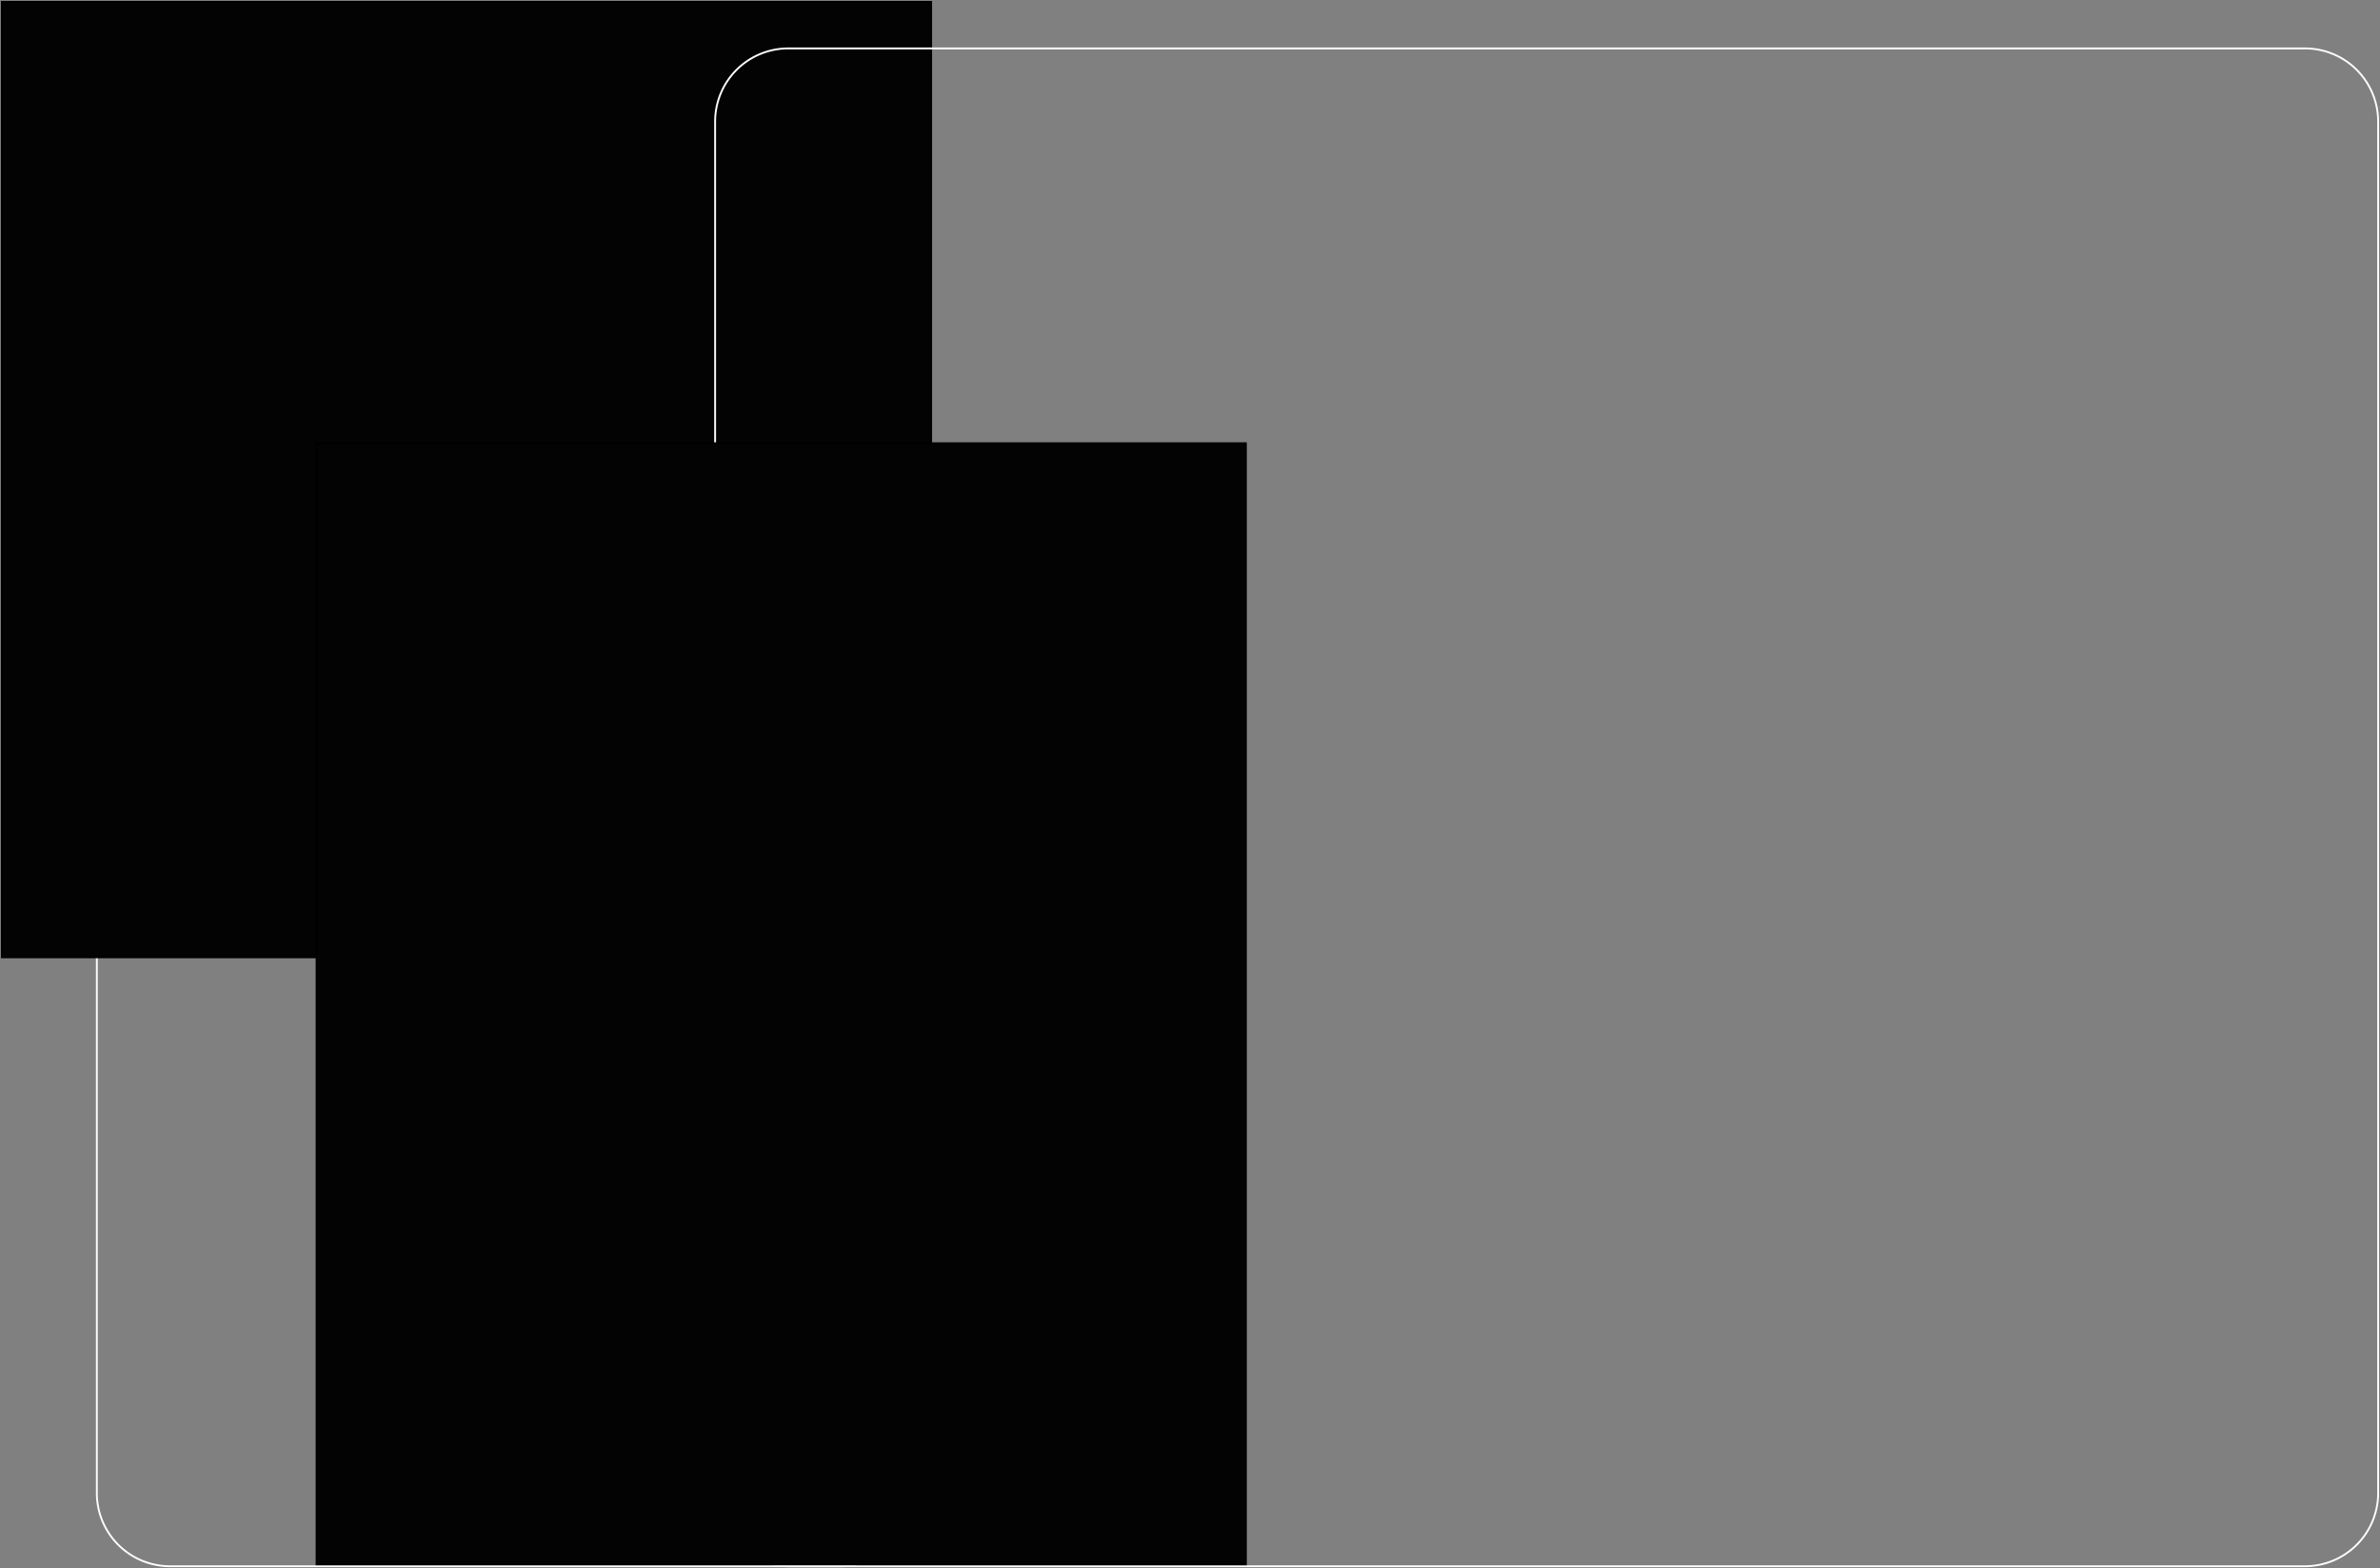 <?xml version="1.0" encoding="UTF-8"?> <svg xmlns="http://www.w3.org/2000/svg" viewBox="5307 4565 1278 842" data-guides="{&quot;vertical&quot;:[],&quot;horizontal&quot;:[]}"><rect x="5307" y="4565" width="1278" height="842" fill="#808080" stroke="none"/><path fill="transparent" fill-opacity="1" stroke="#fdfdfd" stroke-opacity="1" stroke-width="1" id="tSvgf54abf9458" title="Rectangle 3" d="M 5359 4630.3 A 39.3 39.3 0 0 1 5398.3 4591L 5758.7 4591 A 39.3 39.3 0 0 1 5798 4630.3L 5798 5366.7 A 39.3 39.3 0 0 1 5758.7 5406L 5398.3 5406 A 39.3 39.3 0 0 1 5359 5366.7Z" rx="39.3" ry="39.3" style="transform: rotate(0deg); transform-origin: 5578.5px 4998.5px;"></path><path fill="#030303" fill-opacity="1" stroke="#000000" stroke-opacity="1" stroke-width="1" id="tSvg4fba2e4711" title="Rectangle 4" d="M 5308 4566L 5807 4566L 5807 5079.031L 5308 5079.031Z" style="transform: rotate(0deg); transform-origin: 5557.5px 4822.52px;"></path><path fill="transparent" fill-opacity="1" stroke="#fdfdfd" stroke-opacity="1" stroke-width="1" id="tSvg16e5236907f" title="Rectangle 1" d="M 5691 4630.284 A 39.284 39.284 0 0 1 5730.284 4591L 6544.716 4591 A 39.284 39.284 0 0 1 6584 4630.284L 6584 5366.716 A 39.284 39.284 0 0 1 6544.716 5406L 5730.284 5406 A 39.284 39.284 0 0 1 5691 5366.716Z" style="transform: rotate(0deg); transform-origin: 6137.5px 4998.5px;"></path><path fill="#030303" fill-opacity="1" stroke="#000000" stroke-opacity="1" stroke-width="1" id="tSvg25204818e2" title="Rectangle 5" d="M 5477 4803L 5976 4803L 5976 5405L 5477 5405Z" rx="0" ry="0" style="transform: rotate(0deg); transform-origin: 5726.5px 5104px;"></path><defs></defs></svg> 